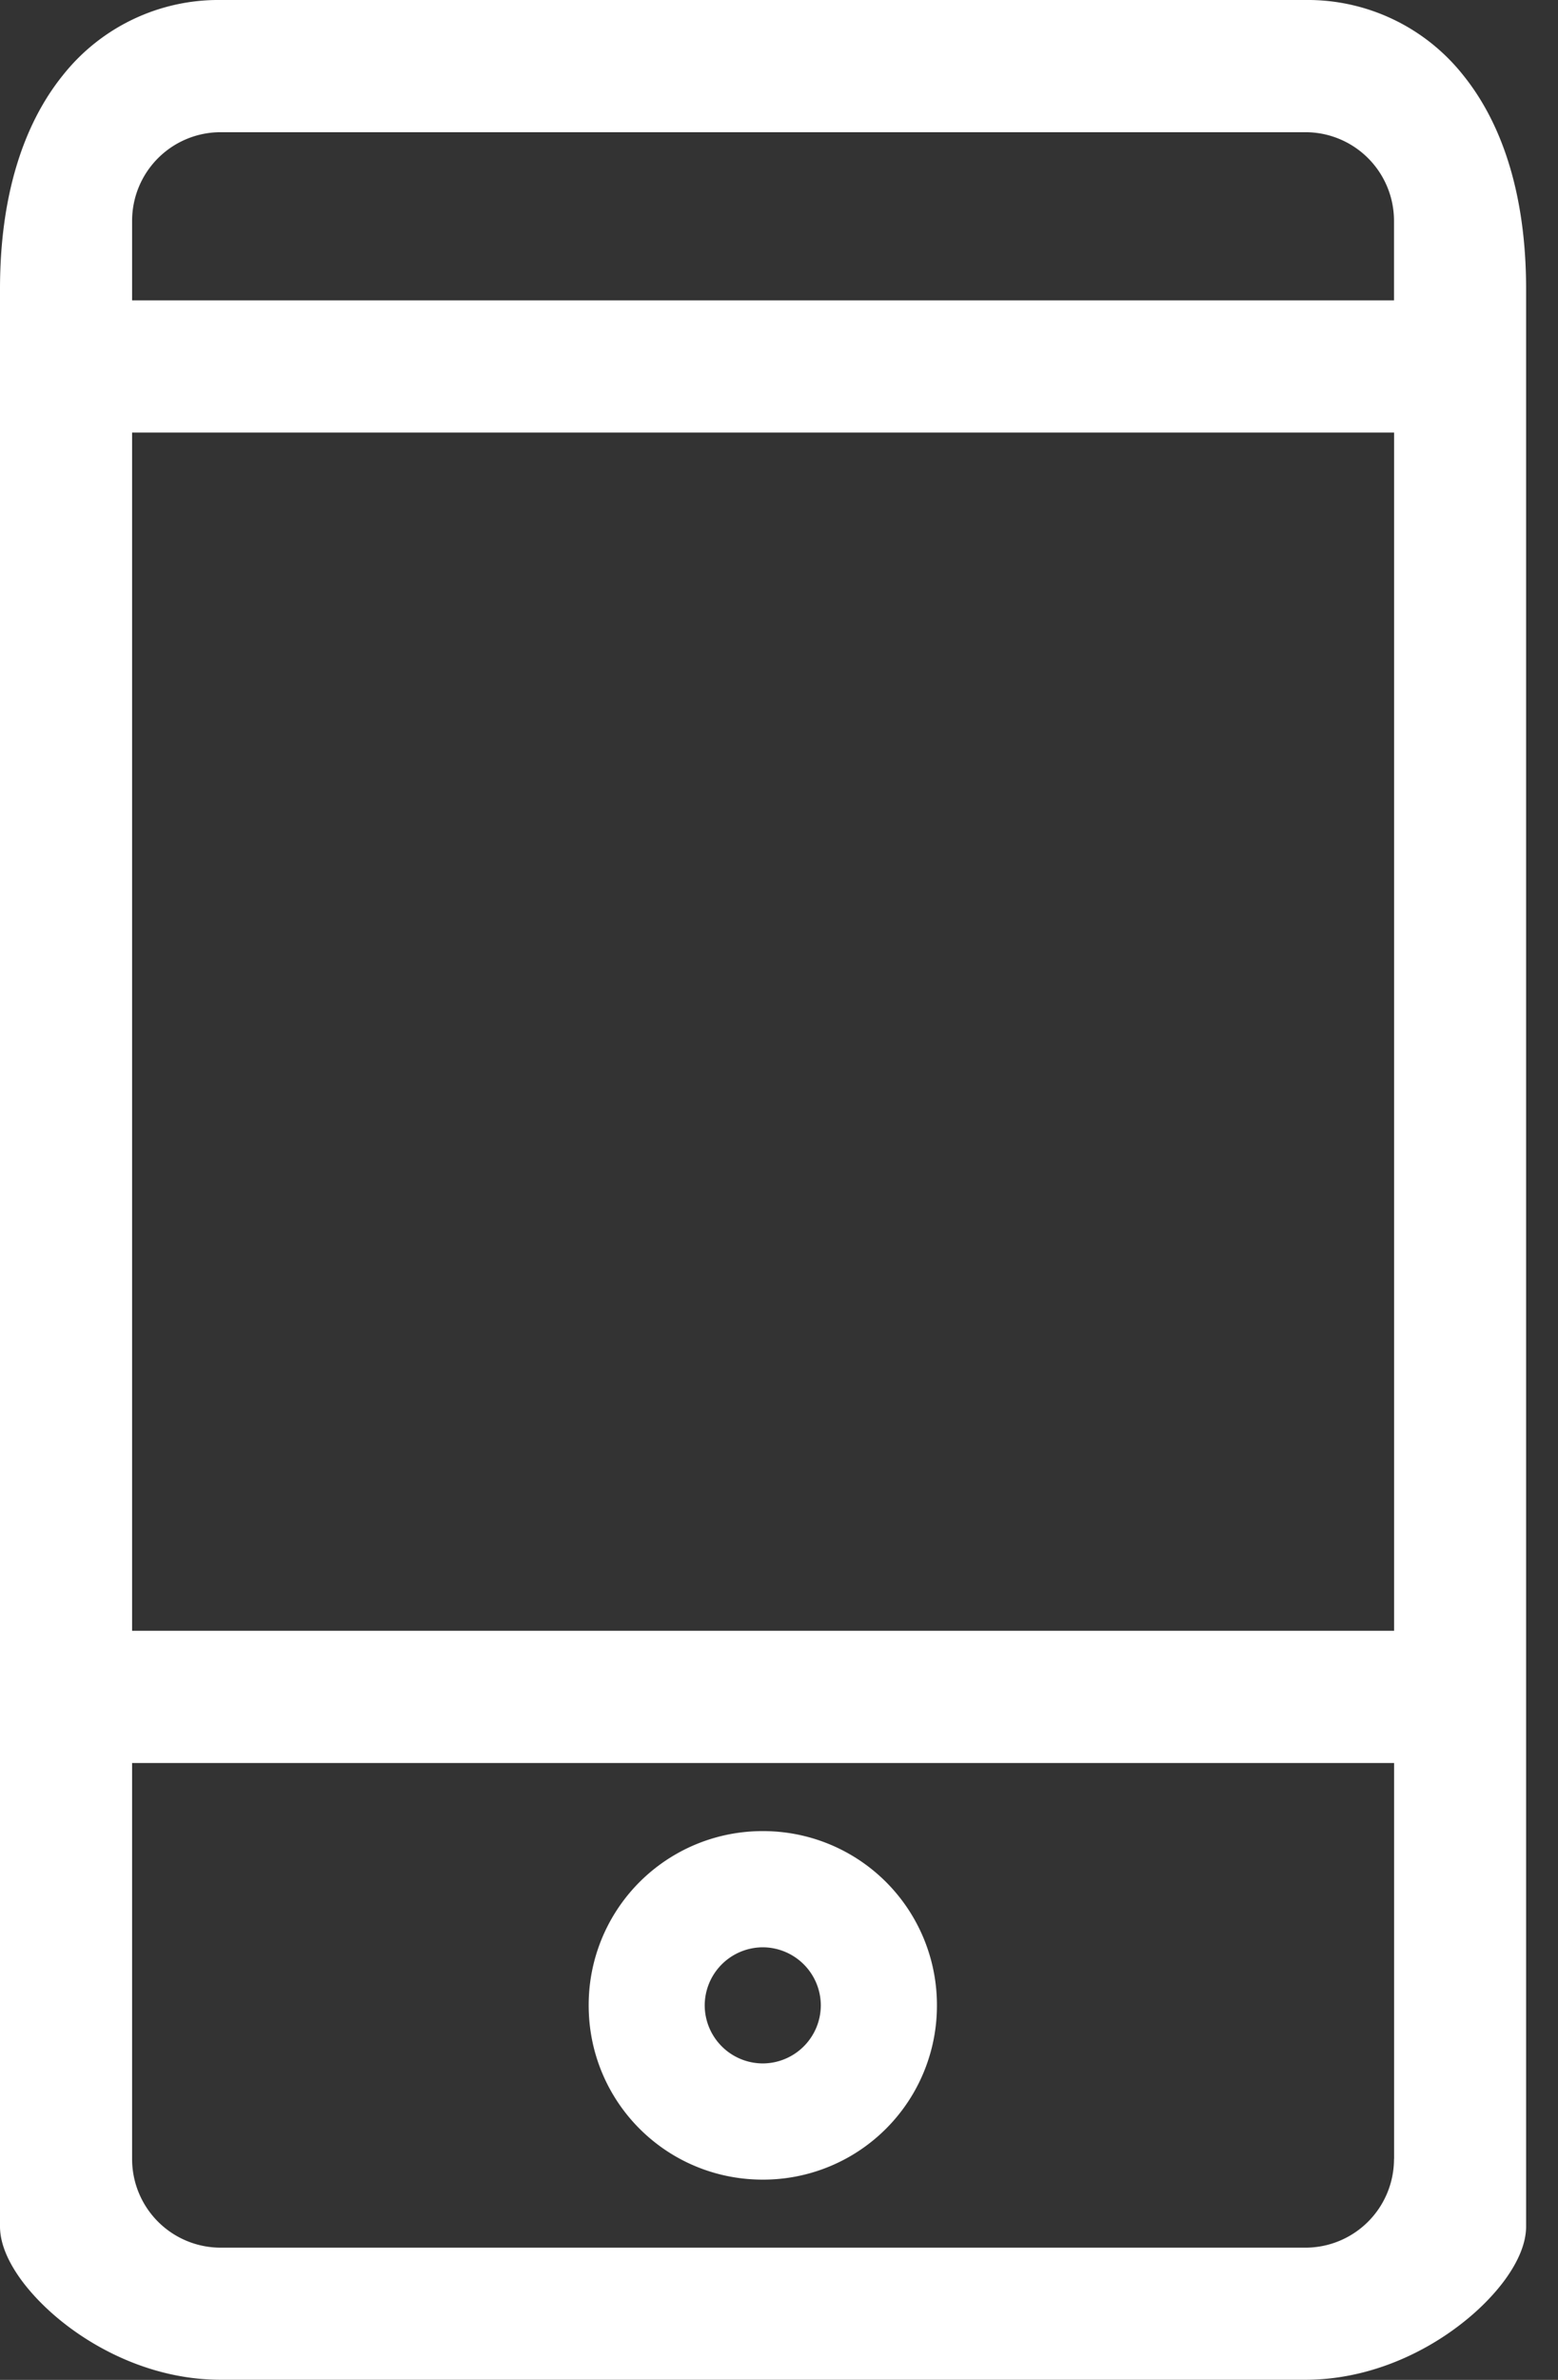 <svg width="19" height="29" viewBox="0 0 19 29" xmlns="http://www.w3.org/2000/svg"><rect x="0" y="0" width="19" height="29" fill="#333333" stroke="none"/><path fill-rule="evenodd" clip-rule="evenodd" d="M15.917 0H2.694A2.42 2.42 0 0 0 .765.919C.277 1.525 0 2.403 0 3.52v23.611c0 .224.115.45.248.636.142.197.339.397.575.576.471.357 1.13.656 1.871.656h13.223c.74 0 1.4-.299 1.87-.656.237-.179.434-.379.576-.576.133-.186.248-.412.248-.636V3.521c0-1.118-.277-1.996-.765-2.602A2.42 2.42 0 0 0 15.916 0ZM17 26.306a1.08 1.08 0 0 1-1.083 1.083H2.694a1.08 1.08 0 0 1-1.083-1.083v-4.823h15.39v4.823Zm0-6.434H1.611V5.271h15.39v14.601ZM17 3.66H1.611v-.966a1.08 1.08 0 0 1 1.083-1.083h13.223A1.08 1.08 0 0 1 17 2.694v.966Z" fill="white"/><path d="M9.302 22.313a2.119 2.119 0 0 0-2.123 2.123c0 1.177.946 2.124 2.123 2.124a2.119 2.119 0 0 0 2.124-2.123 2.119 2.119 0 0 0-2.124-2.124Zm0 2.831a.71.71 0 0 1-.708-.707.71.71 0 0 1 .708-.708.71.71 0 0 1 .708.707.71.71 0 0 1-.708.708Z" fill="white"/></svg>